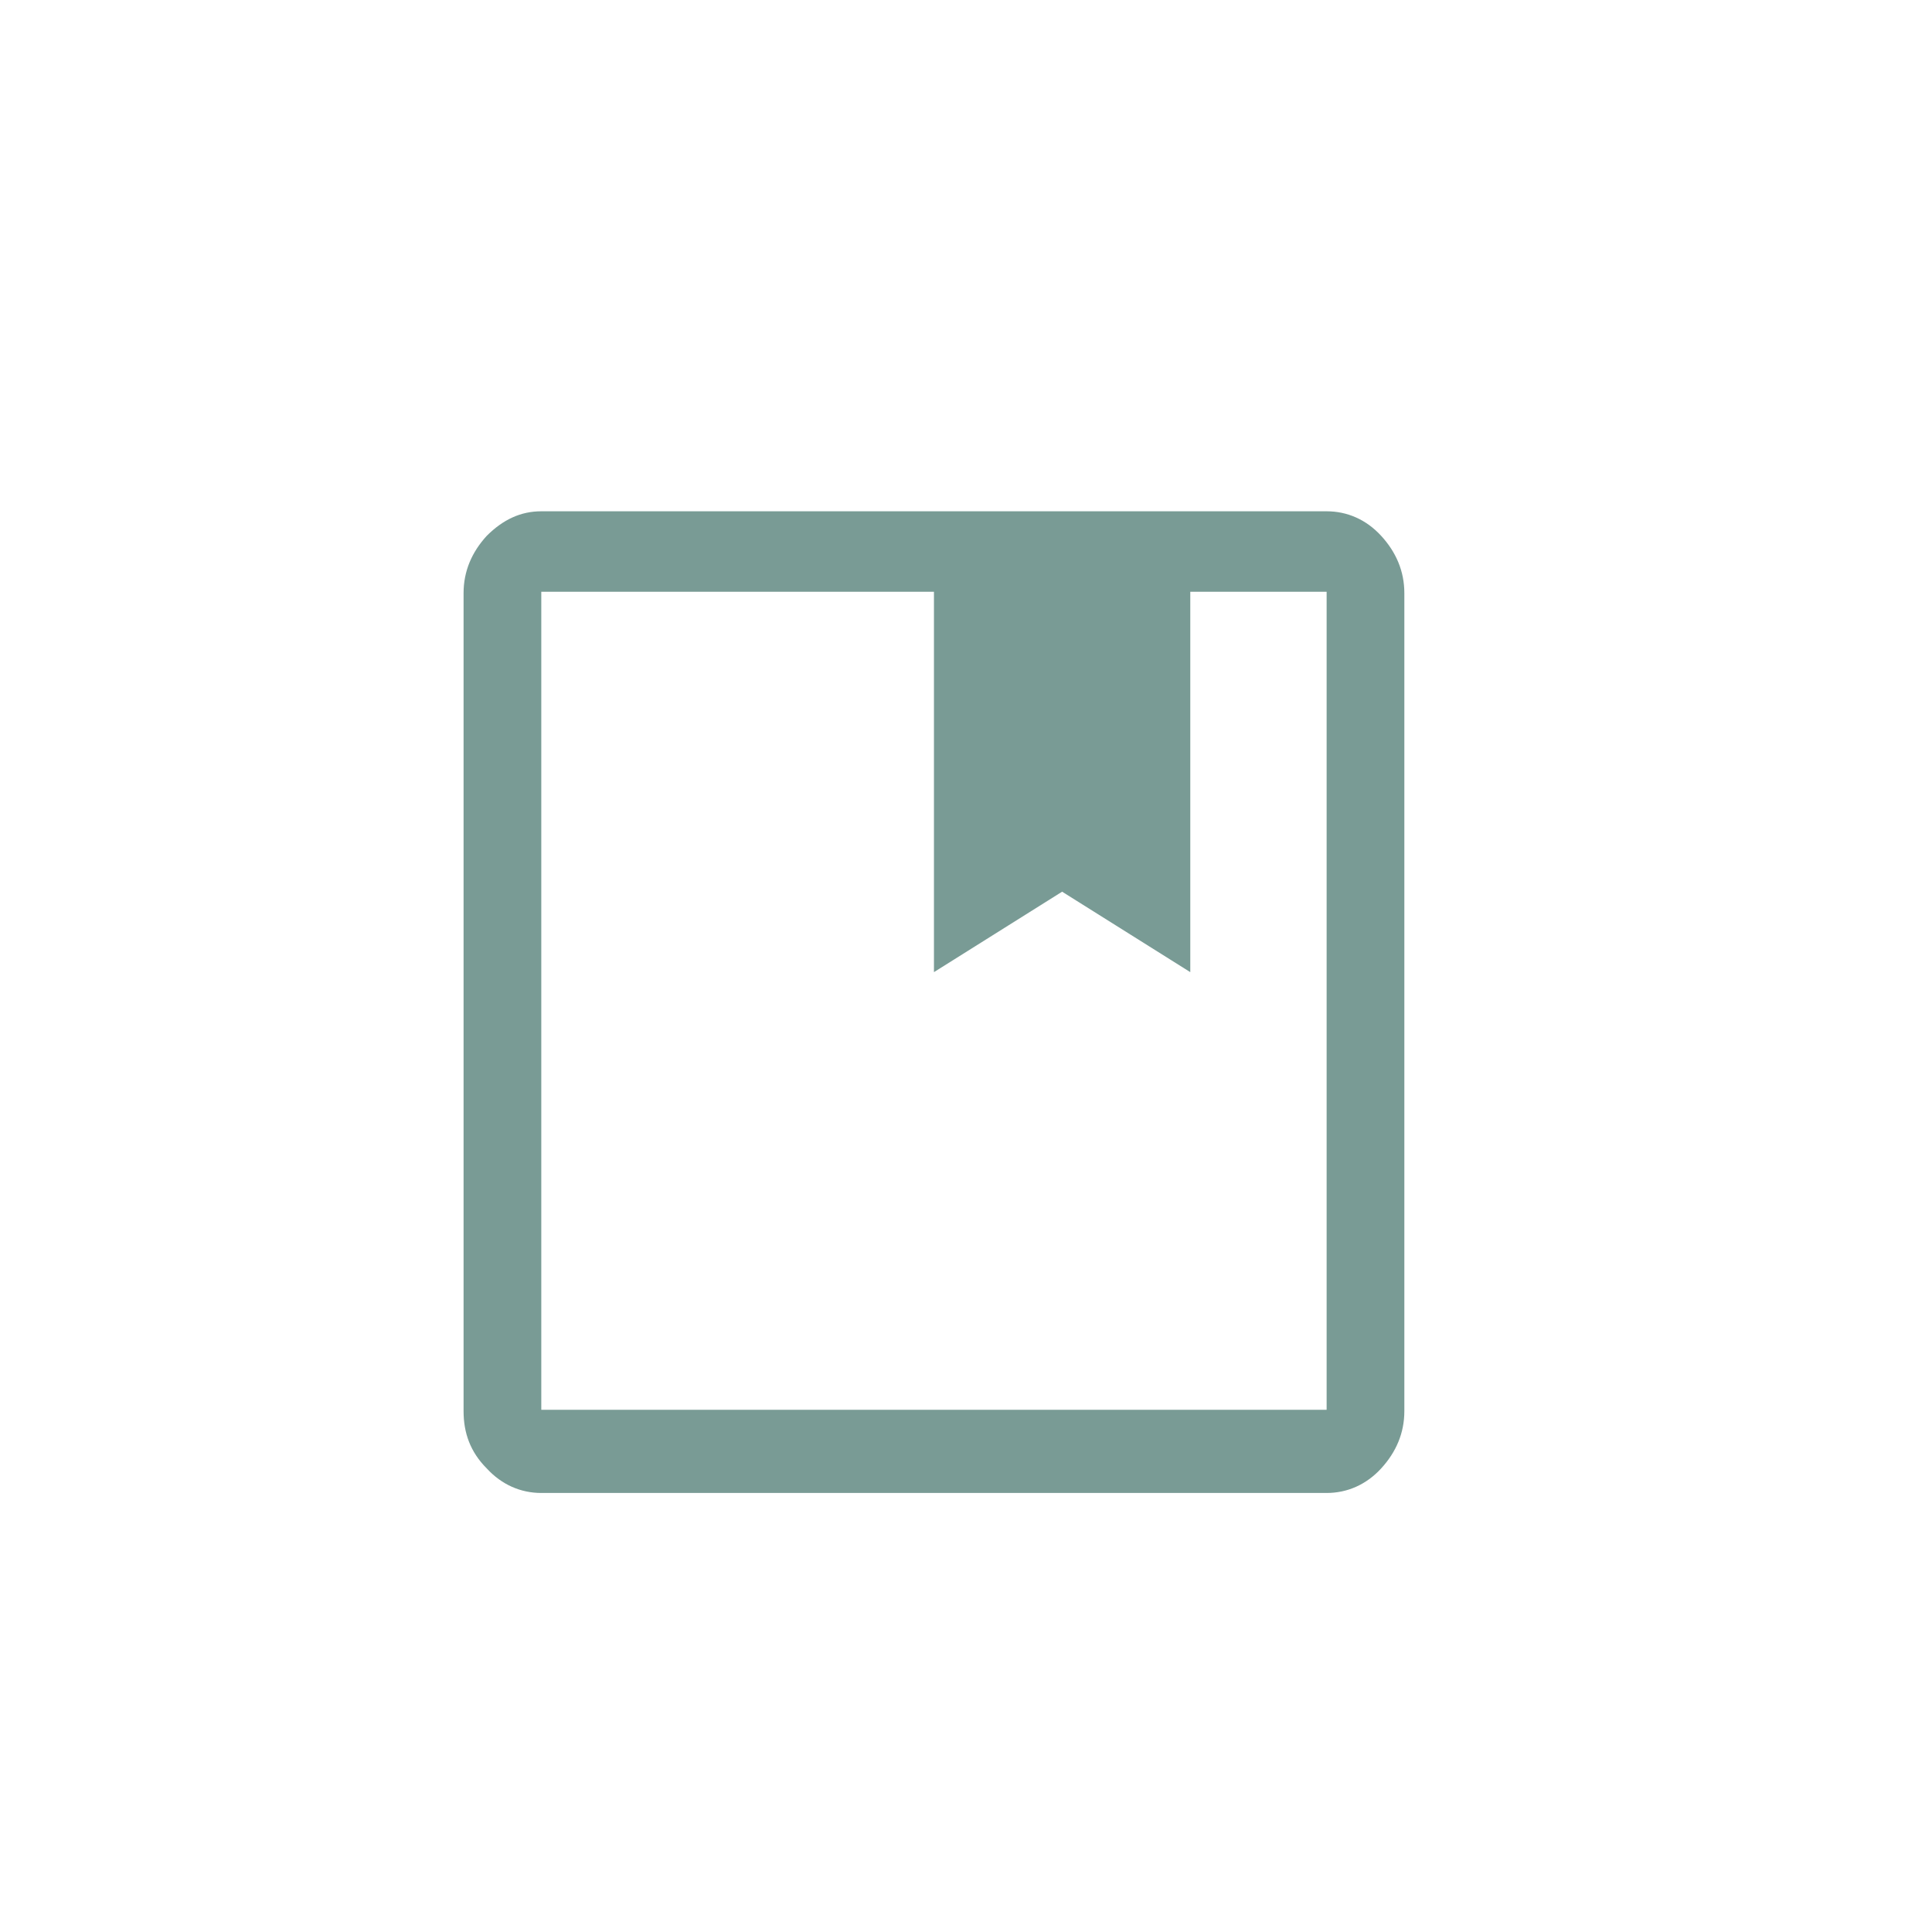 <?xml version="1.0" encoding="UTF-8"?>
<svg id="Laag_1" data-name="Laag 1" xmlns="http://www.w3.org/2000/svg" version="1.1" viewBox="0 0 141.7 141.7">
  <defs>
    <style>
      .cls-1 {
        fill: #799b95;
        stroke-width: 0px;
      }
    </style>
  </defs>
  <g id="garantie">
    <path class="cls-1" d="M39.7,109.5c-1.5,0-2.9-.6-4-1.8-1.2-1.2-1.7-2.6-1.7-4.2v-60c0-1.6.6-3,1.7-4.2,1.2-1.2,2.5-1.8,4-1.8h57.6c1.5,0,2.9.6,4,1.8s1.7,2.6,1.7,4.2v60c0,1.6-.6,3-1.7,4.2s-2.5,1.8-4,1.8h-57.6ZM39.7,43.4v60h57.6v-60h-10v27.9l-9.4-5.9-9.4,5.9v-27.9h-28.8,0Z"/>
  </g>
</svg>